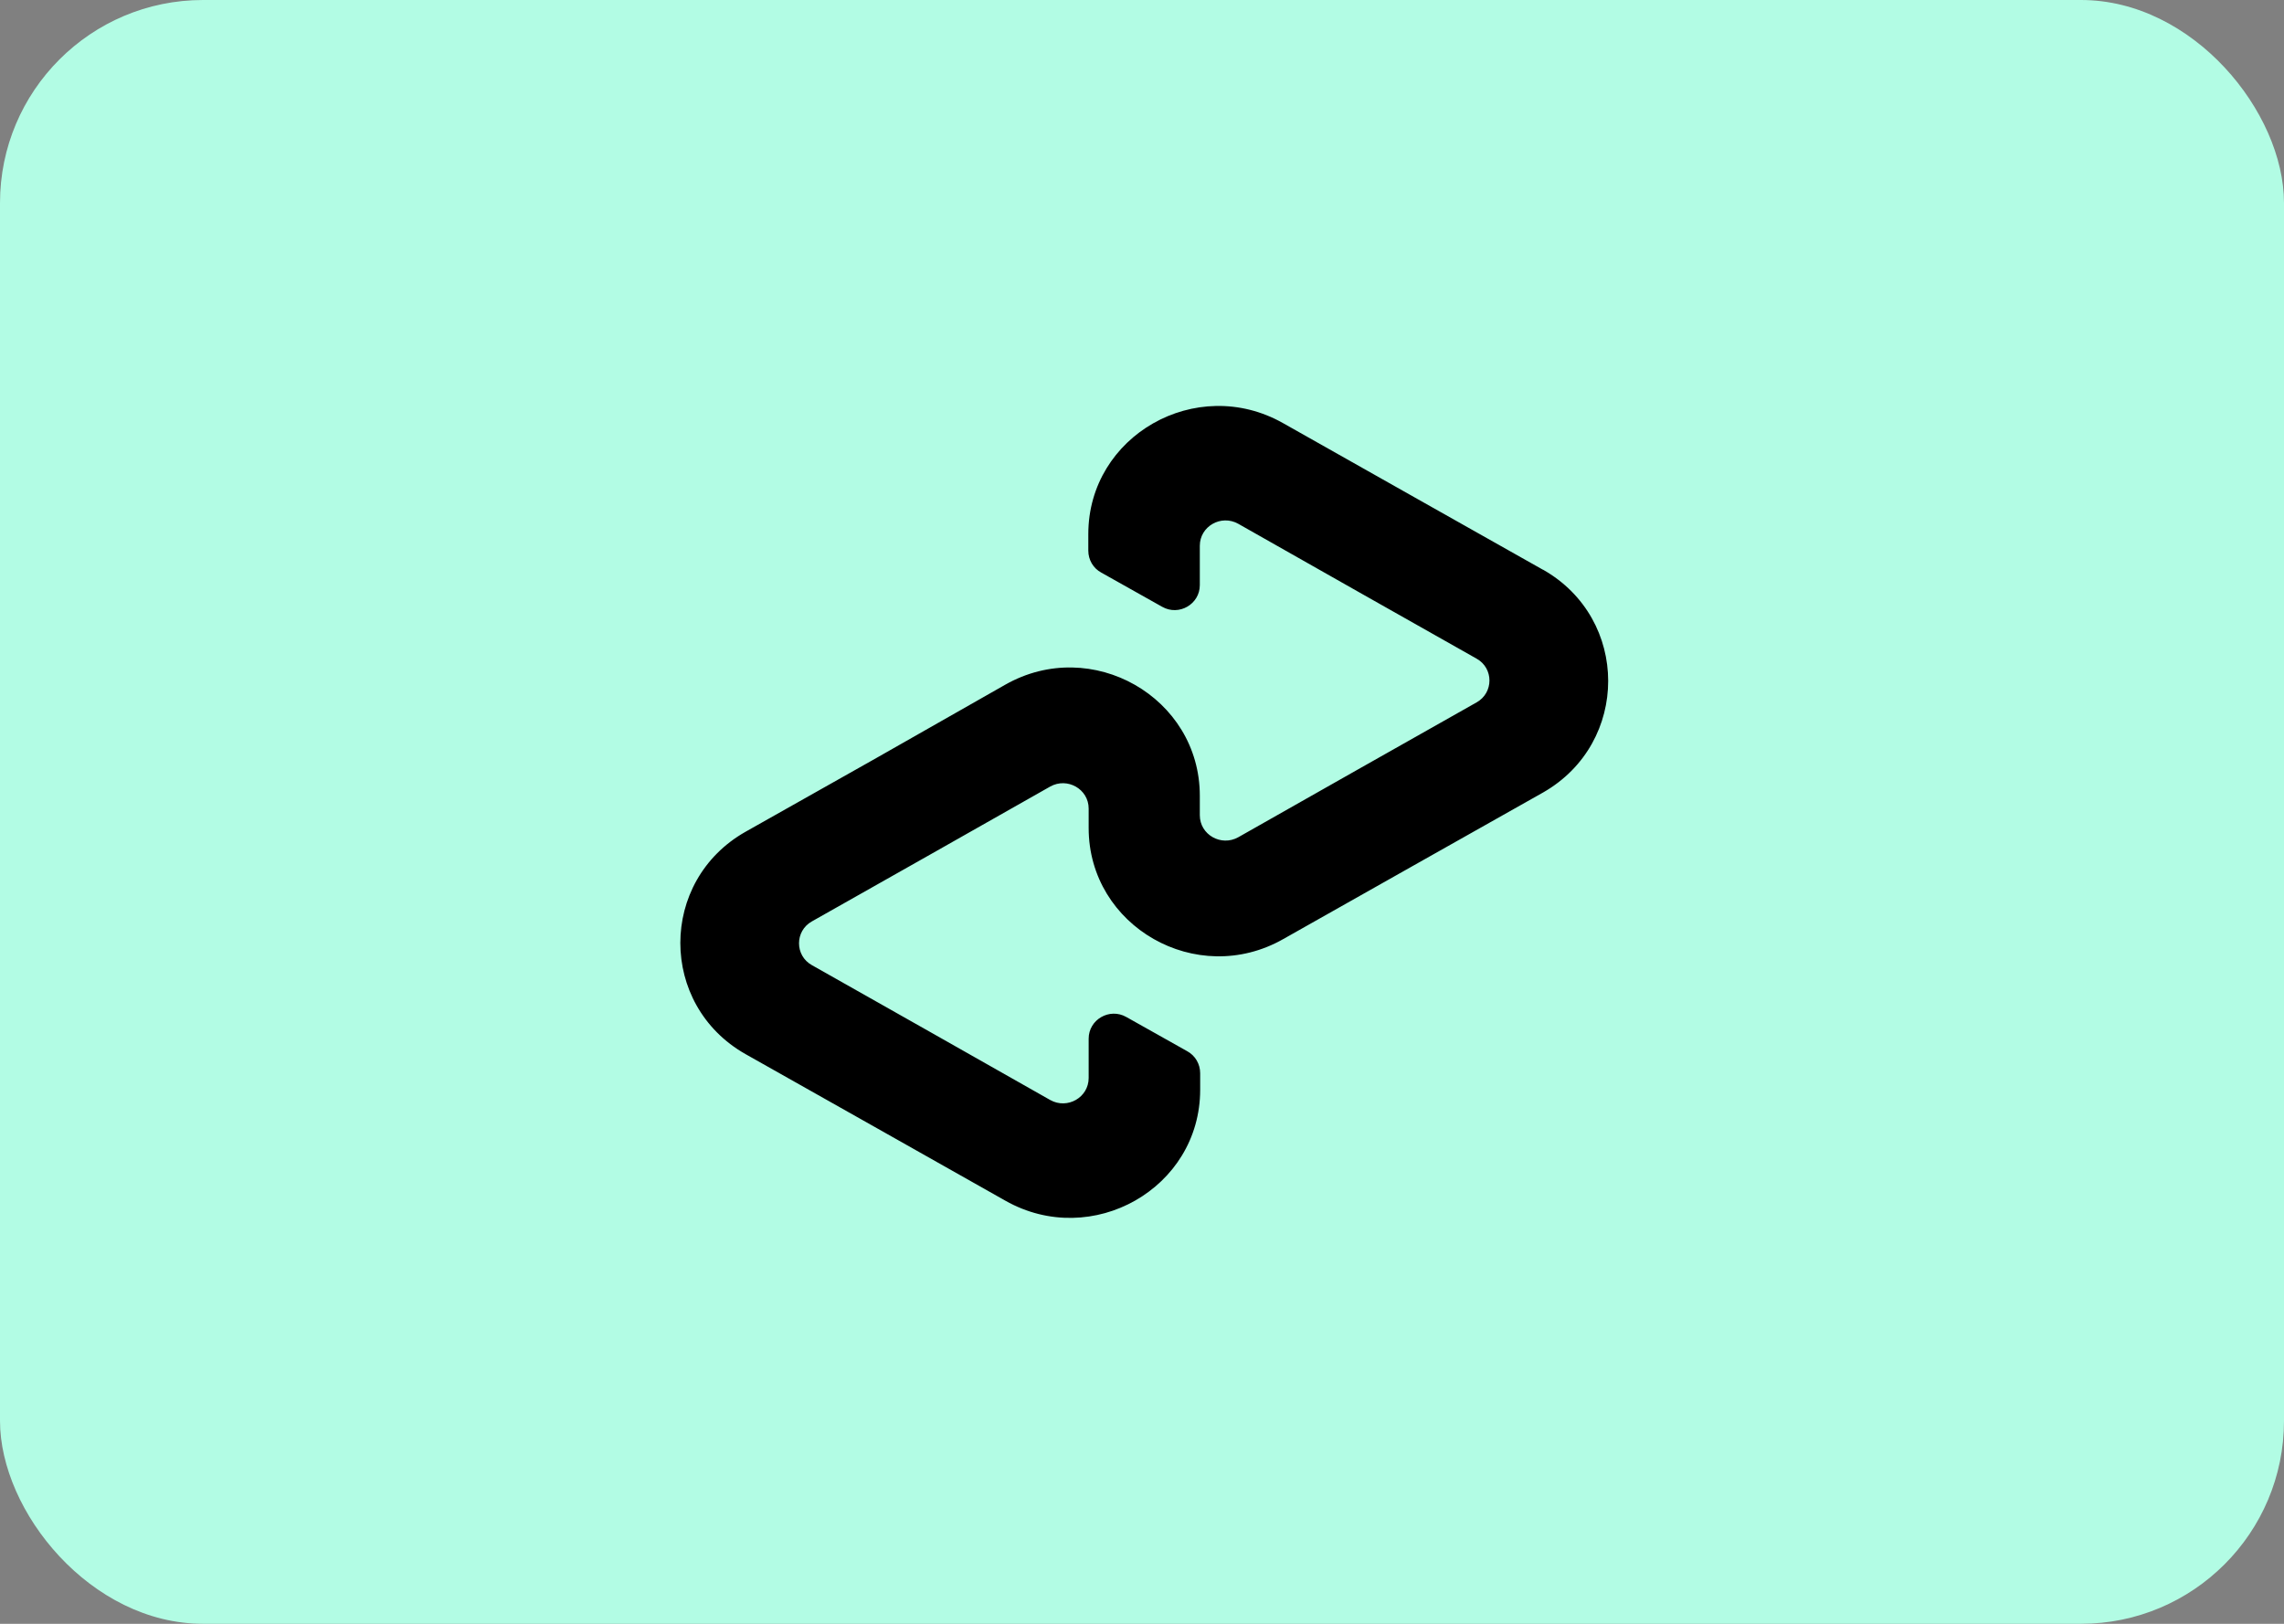 <svg height="32" viewBox="0 0 45 32" width="45" xmlns="http://www.w3.org/2000/svg"><rect x="0" y="0" width="45" height="32" fill="#808080" stroke="none"/><g fill="none" fill-rule="evenodd"><rect fill="#b2fce4" height="32" rx="4" width="45"/><path d="m30.4 11.228-2.543-1.434-2.579-1.456c-1.705-.963-3.836.246-3.836 2.187v.326c0 .181.096.348.257.434l1.198.673c.331.188.742-.051.742-.427v-.775c0-.384.419-.623.757-.434l2.352 1.333 2.344 1.325c.338.188.338.673 0 .862l-2.344 1.325-2.352 1.333c-.338.188-.757-.051-.757-.434v-.384c0-1.941-2.131-3.158-3.836-2.187l-2.572 1.463-2.543 1.434c-1.712.97-1.712 3.411 0 4.381l2.543 1.434 2.579 1.456c1.705.963 3.836-.246 3.836-2.187v-.326c0-.181-.096-.348-.257-.435l-1.198-.673c-.331-.188-.742.051-.742.427v.775c0 .384-.419.623-.757.434l-2.352-1.333-2.344-1.325c-.338-.188-.338-.673 0-.862l2.344-1.325 2.352-1.333c.338-.188.757.051.757.434v.384c0 1.941 2.131 3.158 3.836 2.187l2.579-1.456 2.543-1.434c1.705-.978 1.705-3.418-.007-4.389z" fill="#000" fill-rule="nonzero"/></g></svg>